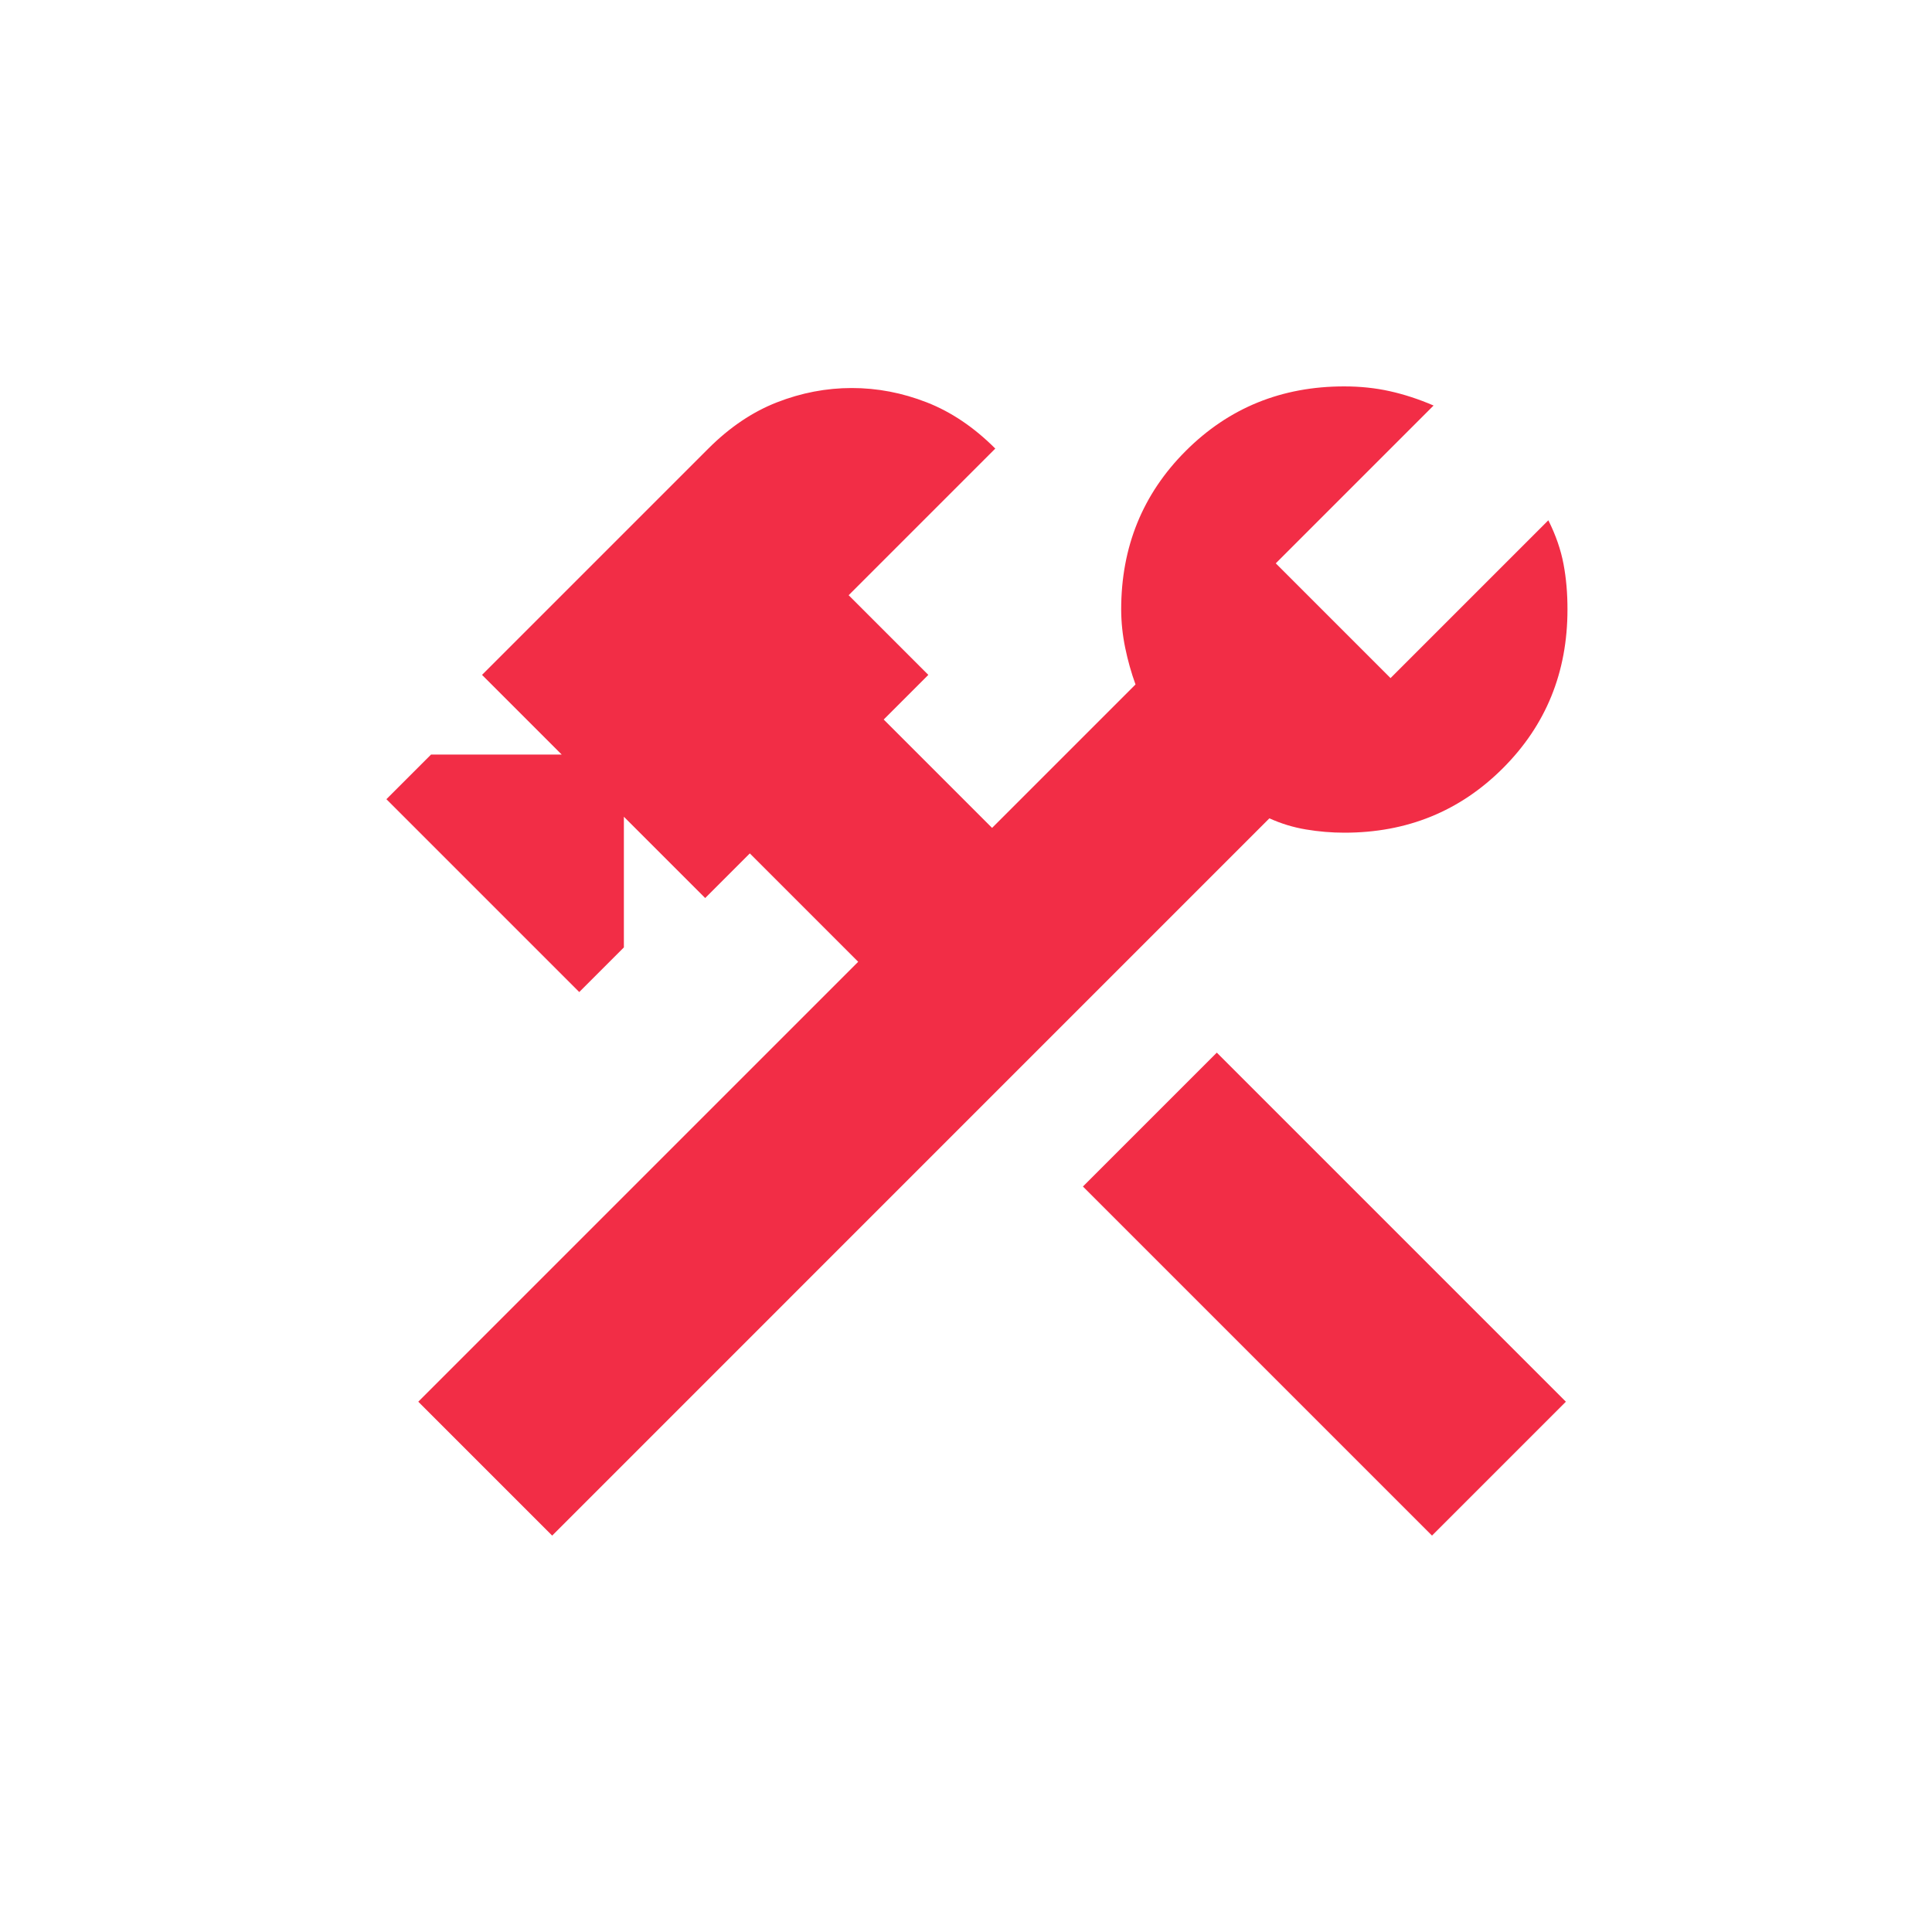 <svg fill="none" height="50" viewBox="0 0 50 50" width="50" xmlns="http://www.w3.org/2000/svg"><path d="m37.06 39.741-9.034-9.034 3.465-3.465 9.034 9.034zm-22.77 0-3.465-3.465 11.385-11.385-2.805-2.805-1.155 1.155-2.104-2.104v3.382l-1.155 1.155-4.991-4.991 1.155-1.155h3.382l-2.062-2.062 5.857-5.857c.55-.55 1.141-.949 1.774-1.196.632-.247 1.279-.371 1.939-.371s1.306.124 1.939.371 1.224.646 1.774 1.196l-3.795 3.795 2.062 2.062-1.155 1.155 2.805 2.805 3.712-3.712c-.11-.302-.199-.619-.267-.949s-.103-.66-.104-.99c0-1.623.557-2.991 1.671-4.105s2.482-1.671 4.104-1.67c.412 0 .805.041 1.177.124s.75.206 1.133.371l-4.084 4.084 2.97 2.97 4.084-4.084c.193.385.323.763.393 1.134s.103.763.102 1.176c0 1.623-.556 2.991-1.67 4.105s-2.482 1.671-4.105 1.67c-.33 0-.66-.028-.99-.083s-.646-.151-.949-.289z" fill="#f22d46"/></svg>